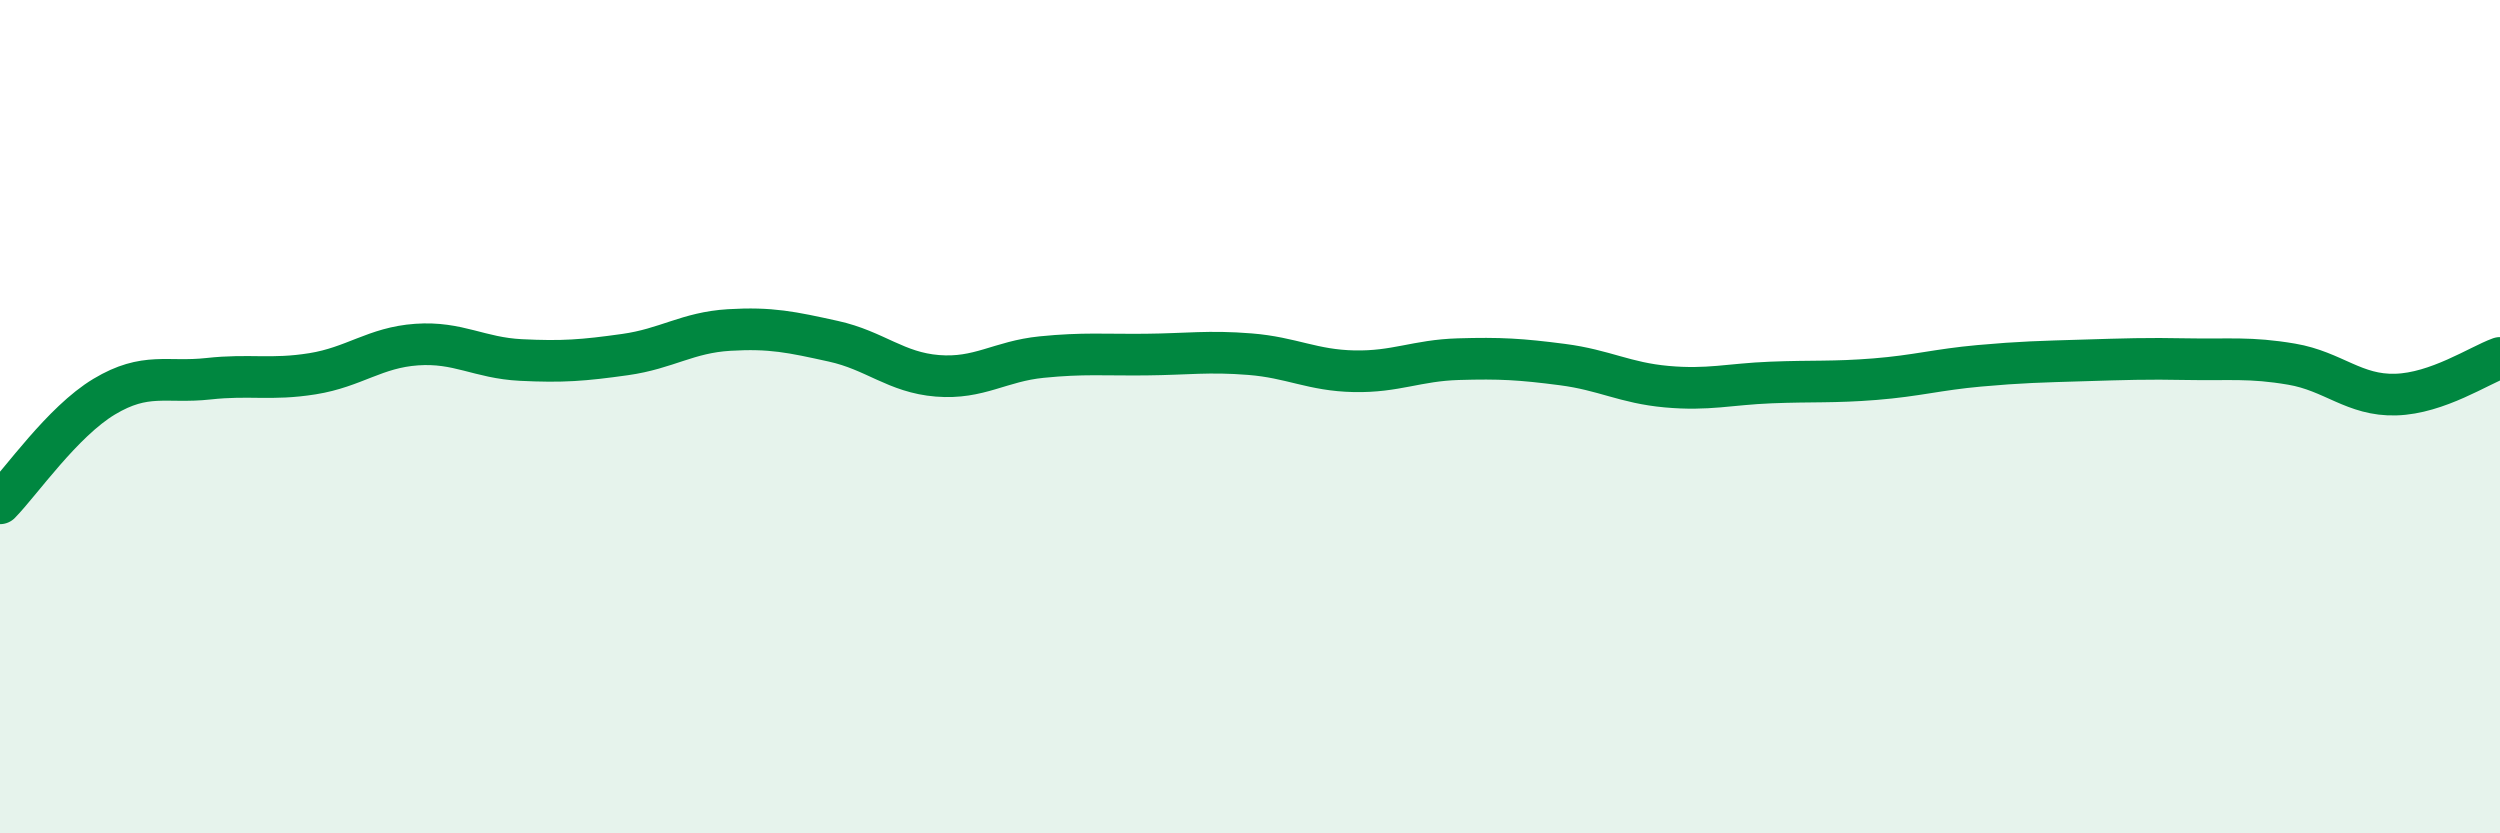 
    <svg width="60" height="20" viewBox="0 0 60 20" xmlns="http://www.w3.org/2000/svg">
      <path
        d="M 0,12.08 C 0.5,11.57 1.5,10.12 2.5,9.52 C 3.5,8.92 4,9.2 5,9.09 C 6,8.98 6.5,9.13 7.5,8.97 C 8.5,8.81 9,8.34 10,8.27 C 11,8.2 11.5,8.59 12.5,8.64 C 13.5,8.69 14,8.65 15,8.51 C 16,8.37 16.5,7.98 17.5,7.92 C 18.5,7.86 19,7.97 20,8.19 C 21,8.41 21.5,8.94 22.5,9.02 C 23.5,9.1 24,8.67 25,8.57 C 26,8.47 26.5,8.52 27.5,8.51 C 28.5,8.5 29,8.42 30,8.5 C 31,8.58 31.5,8.89 32.5,8.91 C 33.5,8.93 34,8.65 35,8.62 C 36,8.59 36.5,8.62 37.5,8.75 C 38.5,8.88 39,9.19 40,9.28 C 41,9.37 41.5,9.22 42.5,9.18 C 43.5,9.14 44,9.18 45,9.1 C 46,9.02 46.5,8.87 47.5,8.78 C 48.5,8.69 49,8.68 50,8.65 C 51,8.62 51.5,8.6 52.5,8.62 C 53.5,8.64 54,8.57 55,8.74 C 56,8.91 56.5,9.5 57.5,9.47 C 58.5,9.44 59.5,8.77 60,8.59L60 20L0 20Z"
        fill="#008740"
        opacity="0.1"
        stroke-linecap="round"
        stroke-linejoin="round"
      />
      <path
        d="M 0,12.08 C 0.5,11.57 1.5,10.12 2.5,9.52 C 3.5,8.92 4,9.2 5,9.09 C 6,8.98 6.5,9.13 7.5,8.97 C 8.5,8.81 9,8.34 10,8.27 C 11,8.2 11.5,8.59 12.5,8.64 C 13.5,8.69 14,8.65 15,8.51 C 16,8.37 16.5,7.98 17.5,7.92 C 18.5,7.86 19,7.97 20,8.19 C 21,8.41 21.5,8.94 22.5,9.02 C 23.5,9.1 24,8.67 25,8.57 C 26,8.47 26.5,8.52 27.5,8.51 C 28.5,8.5 29,8.42 30,8.5 C 31,8.58 31.5,8.89 32.5,8.91 C 33.5,8.93 34,8.65 35,8.62 C 36,8.59 36.5,8.62 37.5,8.75 C 38.5,8.88 39,9.19 40,9.28 C 41,9.37 41.5,9.22 42.5,9.18 C 43.5,9.14 44,9.18 45,9.1 C 46,9.02 46.5,8.87 47.5,8.78 C 48.5,8.69 49,8.68 50,8.65 C 51,8.62 51.5,8.6 52.5,8.62 C 53.5,8.64 54,8.57 55,8.74 C 56,8.91 56.5,9.5 57.5,9.47 C 58.5,9.44 59.5,8.77 60,8.59"
        stroke="#008740"
        stroke-width="1"
        fill="none"
        stroke-linecap="round"
        stroke-linejoin="round"
      />
    </svg>
  